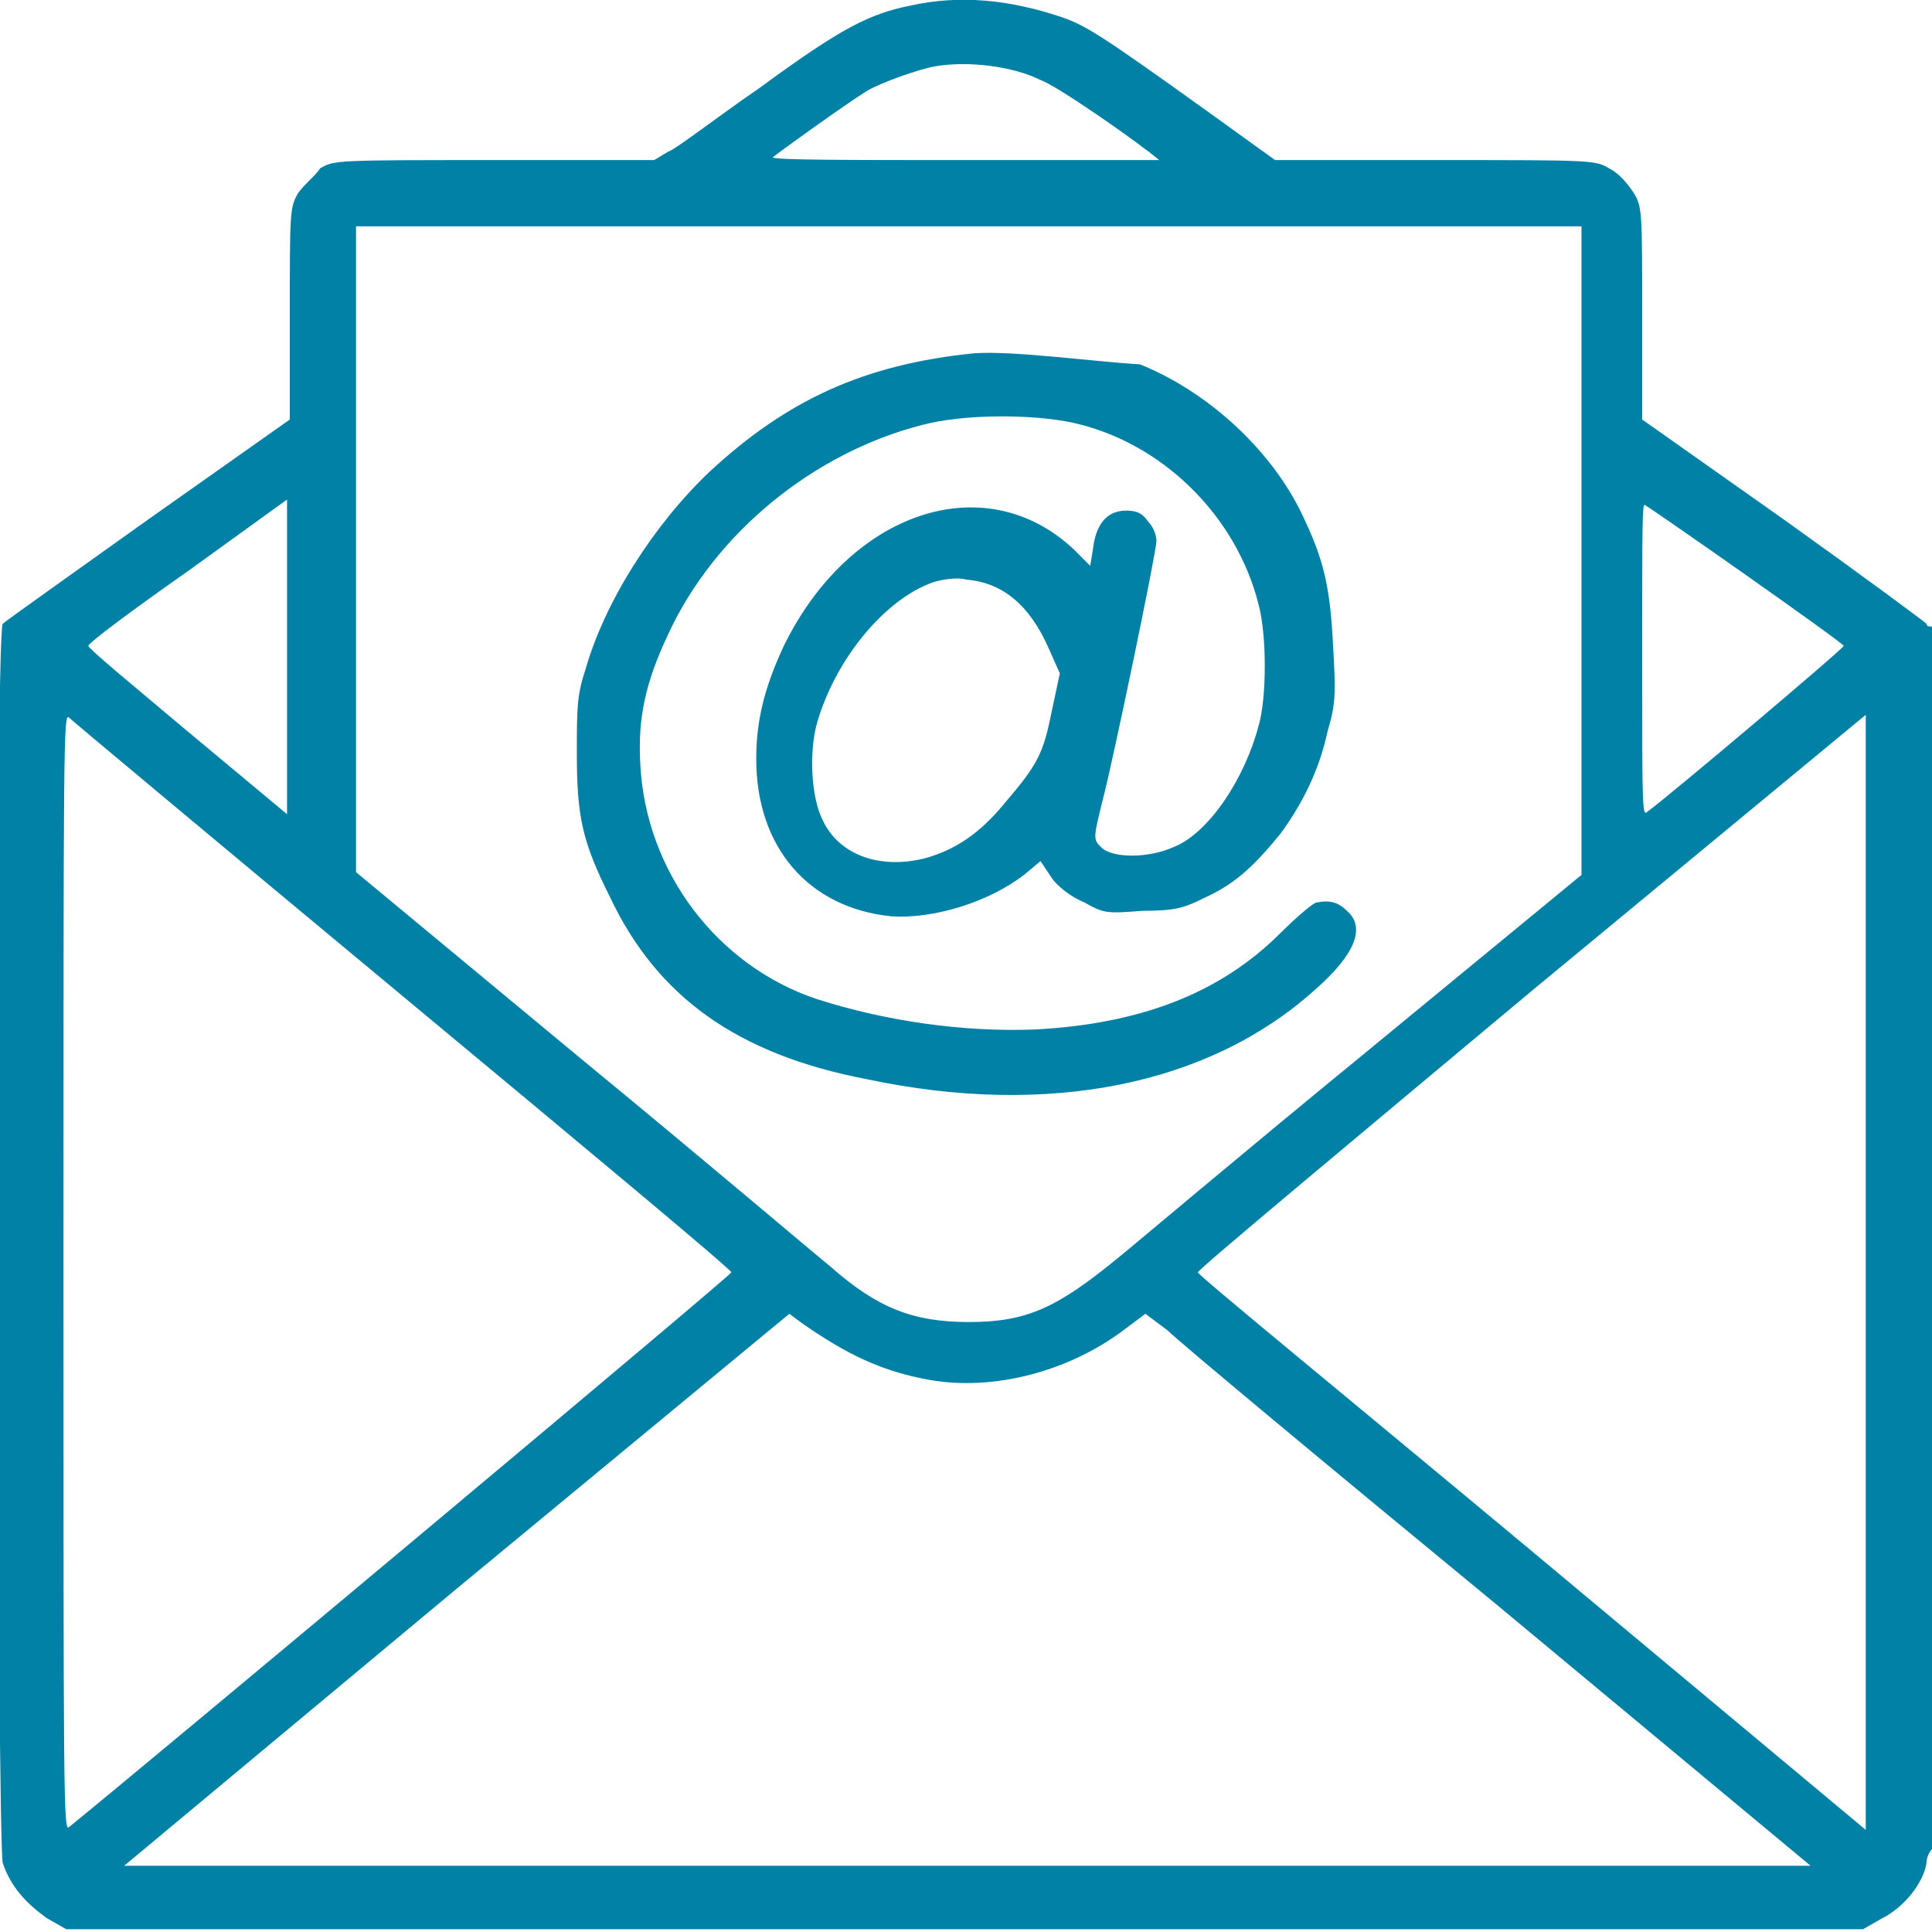 <?xml version="1.0" encoding="utf-8"?>
<!-- Generator: Adobe Illustrator 24.3.0, SVG Export Plug-In . SVG Version: 6.00 Build 0)  -->
<svg version="1.1" id="Layer_1" xmlns="http://www.w3.org/2000/svg" xmlns:xlink="http://www.w3.org/1999/xlink" x="0px" y="0px"
	 viewBox="0 0 70 70" style="enable-background:new 0 0 70 70;" xml:space="preserve">
<style type="text/css">
	.st0{clip-path:url(#SVGID_2_);}
	.st1{fill-rule:evenodd;clip-rule:evenodd;fill:#0081A5;}
</style>
<g>
	<defs>
		<rect id="SVGID_1_" y="0" width="70" height="70"/>
	</defs>
	<clipPath id="SVGID_2_">
		<use xlink:href="#SVGID_1_"  style="overflow:visible;"/>
	</clipPath>
	<g class="st0">
		<path class="st1" d="M33,0.2c-1.5,0.3-2.5,0.8-5.5,3c-1.6,1.1-3,2.2-3.3,2.3l-0.5,0.3l-5.8,0c-5.7,0-5.8,0-6.3,0.3
			C11.4,6.4,11,6.7,10.8,7c-0.3,0.5-0.3,0.7-0.3,4.4l0,3.8l-5.1,3.6c-2.8,2-5.2,3.7-5.3,3.8c-0.3,0.3-0.2,44.2,0,44.9
			c0.3,0.9,0.9,1.5,1.6,2l0.7,0.4H35h32.5l0.7-0.4c0.8-0.4,1.5-1.3,1.6-2c0-0.2,0.1-0.4,0.2-0.5c0.1,0,0.1-9.8,0.1-22.2
			c0-13.8,0-22.1-0.1-22.1c-0.1,0-0.2,0-0.2-0.1c-0.1-0.1-2.4-1.8-5.2-3.8l-5.1-3.6l0-3.8c0-3.7,0-3.9-0.3-4.4
			c-0.2-0.3-0.5-0.7-0.9-0.9c-0.5-0.3-0.6-0.3-6.3-0.3l-5.8,0l-2.5-1.8c-3.9-2.8-4.4-3.1-5.3-3.4C36.6,0,34.8-0.2,33,0.2z M33.9,2.4
			c-0.6,0.1-2,0.6-2.5,0.9c-0.8,0.5-3.3,2.3-3.4,2.4c0,0.1,2.8,0.1,7,0.1c3.9,0,7,0,7,0c-0.7-0.6-3.7-2.7-4.3-2.9
			C36.7,2.4,35.1,2.2,33.9,2.4z M12.9,19.9v11.7l8.2,6.8c4.5,3.7,8.5,7.1,9,7.5c1.7,1.5,3,2,5,2c2.1,0,3.2-0.5,5.5-2.4
			c0.5-0.4,4.4-3.7,8.8-7.3l7.9-6.5V19.9V8.2H35H12.9V19.9z M35.3,12.8c-4,0.4-6.8,1.7-9.6,4.3c-2,1.9-3.8,4.7-4.5,7.2
			c-0.3,0.9-0.3,1.4-0.3,3c0,2.3,0.2,3.2,1.2,5.2c1.7,3.6,4.6,5.7,9.3,6.6c6.6,1.4,12.4,0.2,16.2-3.2c1.5-1.3,1.9-2.3,1.2-2.9
			c-0.3-0.3-0.6-0.4-1.1-0.3c-0.1,0-0.7,0.5-1.3,1.1c-2.2,2.2-5.1,3.3-8.9,3.5c-2.6,0.1-5.4-0.3-7.9-1.1c-3.6-1.2-6.2-4.6-6.4-8.5
			c-0.1-1.7,0.2-3,1-4.7c1.7-3.7,5.3-6.6,9.2-7.6c1.5-0.4,3.9-0.4,5.4-0.1c3.3,0.7,6,3.4,6.8,6.6c0.3,1.1,0.3,3.4,0,4.4
			c-0.5,1.9-1.8,3.9-3.1,4.4c-0.9,0.4-2.2,0.4-2.6,0c-0.3-0.3-0.3-0.3,0.1-1.9c0.4-1.6,1.9-8.8,1.9-9.2c0-0.2-0.1-0.5-0.3-0.7
			c-0.2-0.3-0.4-0.4-0.8-0.4c-0.7,0-1.1,0.5-1.2,1.4l-0.1,0.6l-0.6-0.6c-3.2-3-8.1-1.4-10.5,3.5c-0.7,1.5-1,2.7-1,4.1
			c0,3.2,1.9,5.4,4.9,5.7c1.5,0.1,3.5-0.5,4.8-1.5l0.6-0.5l0.4,0.6c0.2,0.3,0.7,0.7,1.2,0.9c0.7,0.4,0.8,0.4,2.1,0.3
			c1.2,0,1.5-0.1,2.3-0.5c1.1-0.5,1.8-1.2,2.7-2.3c0.8-1.1,1.4-2.3,1.7-3.7c0.3-1,0.3-1.4,0.2-3.1c-0.1-2-0.3-3-1-4.5
			c-1.1-2.5-3.5-4.7-6-5.7C39.6,13.1,36.7,12.7,35.3,12.8z M6.8,20.7c-2,1.4-3.6,2.6-3.6,2.7c0,0.1,1.7,1.5,3.6,3.1l3.6,3l0-2.9
			c0-1.6,0-4.1,0-5.7l0-2.8L6.8,20.7z M59.5,23.9c0,5.5,0,5.7,0.2,5.5c0.7-0.5,7.1-5.9,7.1-6c0-0.1-6.7-4.8-7.2-5.1
			C59.5,18.2,59.5,19,59.5,23.9z M33.8,21.1c-1.7,0.6-3.5,2.7-4.2,5.1c-0.3,1.1-0.2,2.7,0.2,3.5c0.6,1.3,2.1,1.8,3.7,1.4
			c1.1-0.3,2-0.9,2.9-2c1.2-1.4,1.4-1.8,1.7-3.3l0.3-1.4l-0.4-0.9c-0.7-1.6-1.7-2.4-3-2.5C34.7,20.9,34.1,21,33.8,21.1z M0.1,45
			c0,12.2,0,17.2,0,11.1c0-6.1,0-16.1,0-22.2C0.1,27.8,0.1,32.8,0.1,45z M2.3,46.1c0,19,0,20.3,0.2,20.1c3.2-2.6,24-20,24-20.1
			c0-0.1-5.4-4.6-11.9-10c-6.5-5.4-12-10-12.1-10.1C2.3,25.8,2.3,26.8,2.3,46.1z M55.5,35.9C48.8,41.5,43.4,46,43.4,46.1
			c0,0.1,5.5,4.6,12.1,10.1l12.1,10.1l0-10.1c0-5.6,0-14.7,0-20.2l0-10.1L55.5,35.9z M16.5,57.6l-12,10l15.3,0c8.4,0,22.1,0,30.5,0
			l15.3,0l-11.3-9.4c-6.2-5.1-11.6-9.6-12-10l-0.8-0.6l-0.8,0.6c-2,1.5-4.7,2.2-7,1.8c-1.7-0.3-3-0.9-4.7-2.1l-0.4-0.3L16.5,57.6z"
			/>
	</g>
</g>
</svg>
